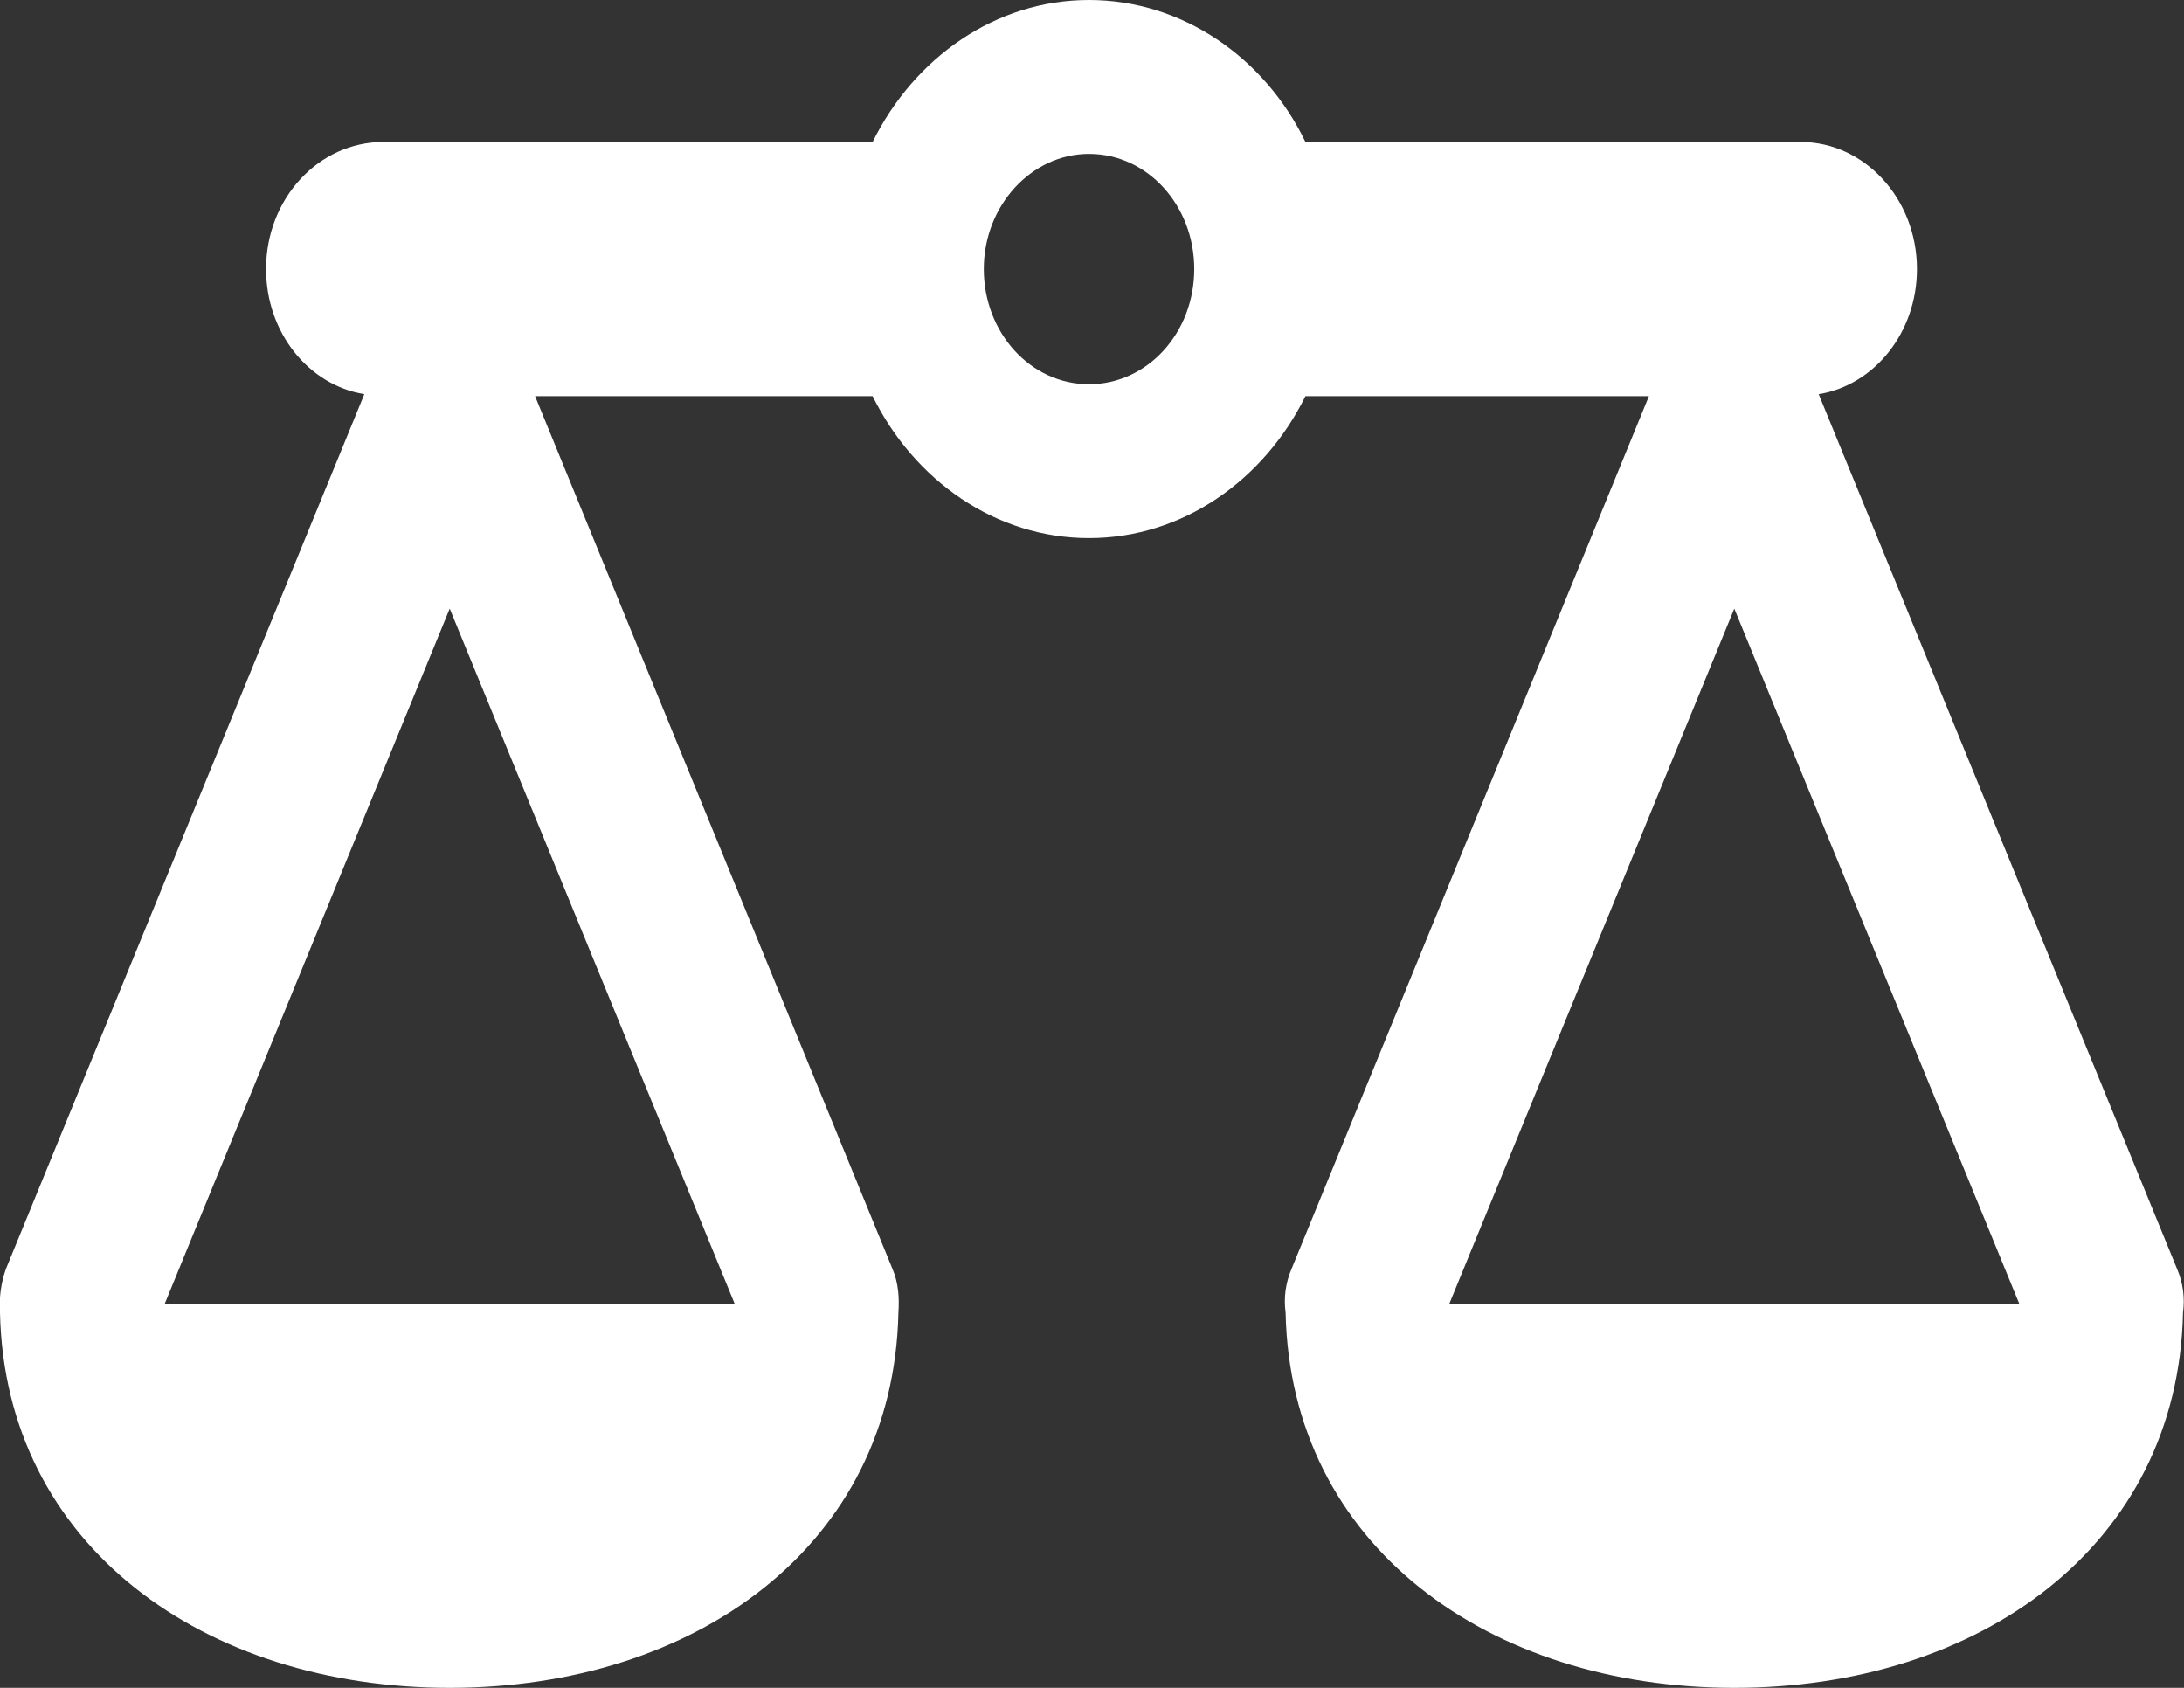 <?xml version="1.0" encoding="utf-8"?>
<!-- Generator: Adobe Illustrator 24.1.0, SVG Export Plug-In . SVG Version: 6.00 Build 0)  -->
<svg version="1.1" id="Ebene_1" xmlns="http://www.w3.org/2000/svg" xmlns:xlink="http://www.w3.org/1999/xlink" x="0px" y="0px"
	 viewBox="0 0 22 17" style="enable-background:new 0 0 22 17;" xml:space="preserve">
<rect x="0" y="0" width="22" height="17" fill="#333333" stroke="none"/>
<style type="text/css">
	.st0{clip-path:url(#SVGID_2_);fill:#FFFFFF;}
</style>
<g>
	<defs>
		<rect id="SVGID_1_" width="22" height="17"/>
	</defs>
	<clipPath id="SVGID_2_">
		<use xlink:href="#SVGID_1_"  style="overflow:visible;"/>
	</clipPath>
	<path class="st0" d="M14.6,13.13l2.87-7l2.87,7H14.6z M10.97,3.87c-0.59,0-1.06-0.52-1.06-1.16s0.48-1.16,1.06-1.16
		c0.59,0,1.06,0.52,1.06,1.16S11.56,3.87,10.97,3.87 M1.66,13.13l2.87-7l2.87,7H1.66z M21.93,12.78l-3.61-8.81
		c0.56-0.09,0.99-0.62,0.99-1.26c0-0.71-0.53-1.28-1.17-1.28h-4.99C12.74,0.58,11.91,0,10.97,0c-0.94,0-1.76,0.58-2.18,1.43H3.86
		C3.21,1.43,2.68,2,2.68,2.71c0,0.64,0.43,1.17,0.99,1.26l-3.61,8.81C0.01,12.92-0.01,13.07,0,13.22C0.05,15.57,2.06,17,4.53,17
		C7,17,9,15.57,9.05,13.22c0.01-0.15,0-0.3-0.06-0.44l-3.6-8.79h3.4c0.42,0.85,1.24,1.43,2.18,1.43c0.94,0,1.76-0.58,2.18-1.43h3.46
		l-3.6,8.79c-0.06,0.14-0.08,0.29-0.06,0.44C13,15.57,15,17,17.47,17s4.47-1.43,4.52-3.78C22.01,13.07,21.99,12.92,21.93,12.78"/>
</g>
</svg>

